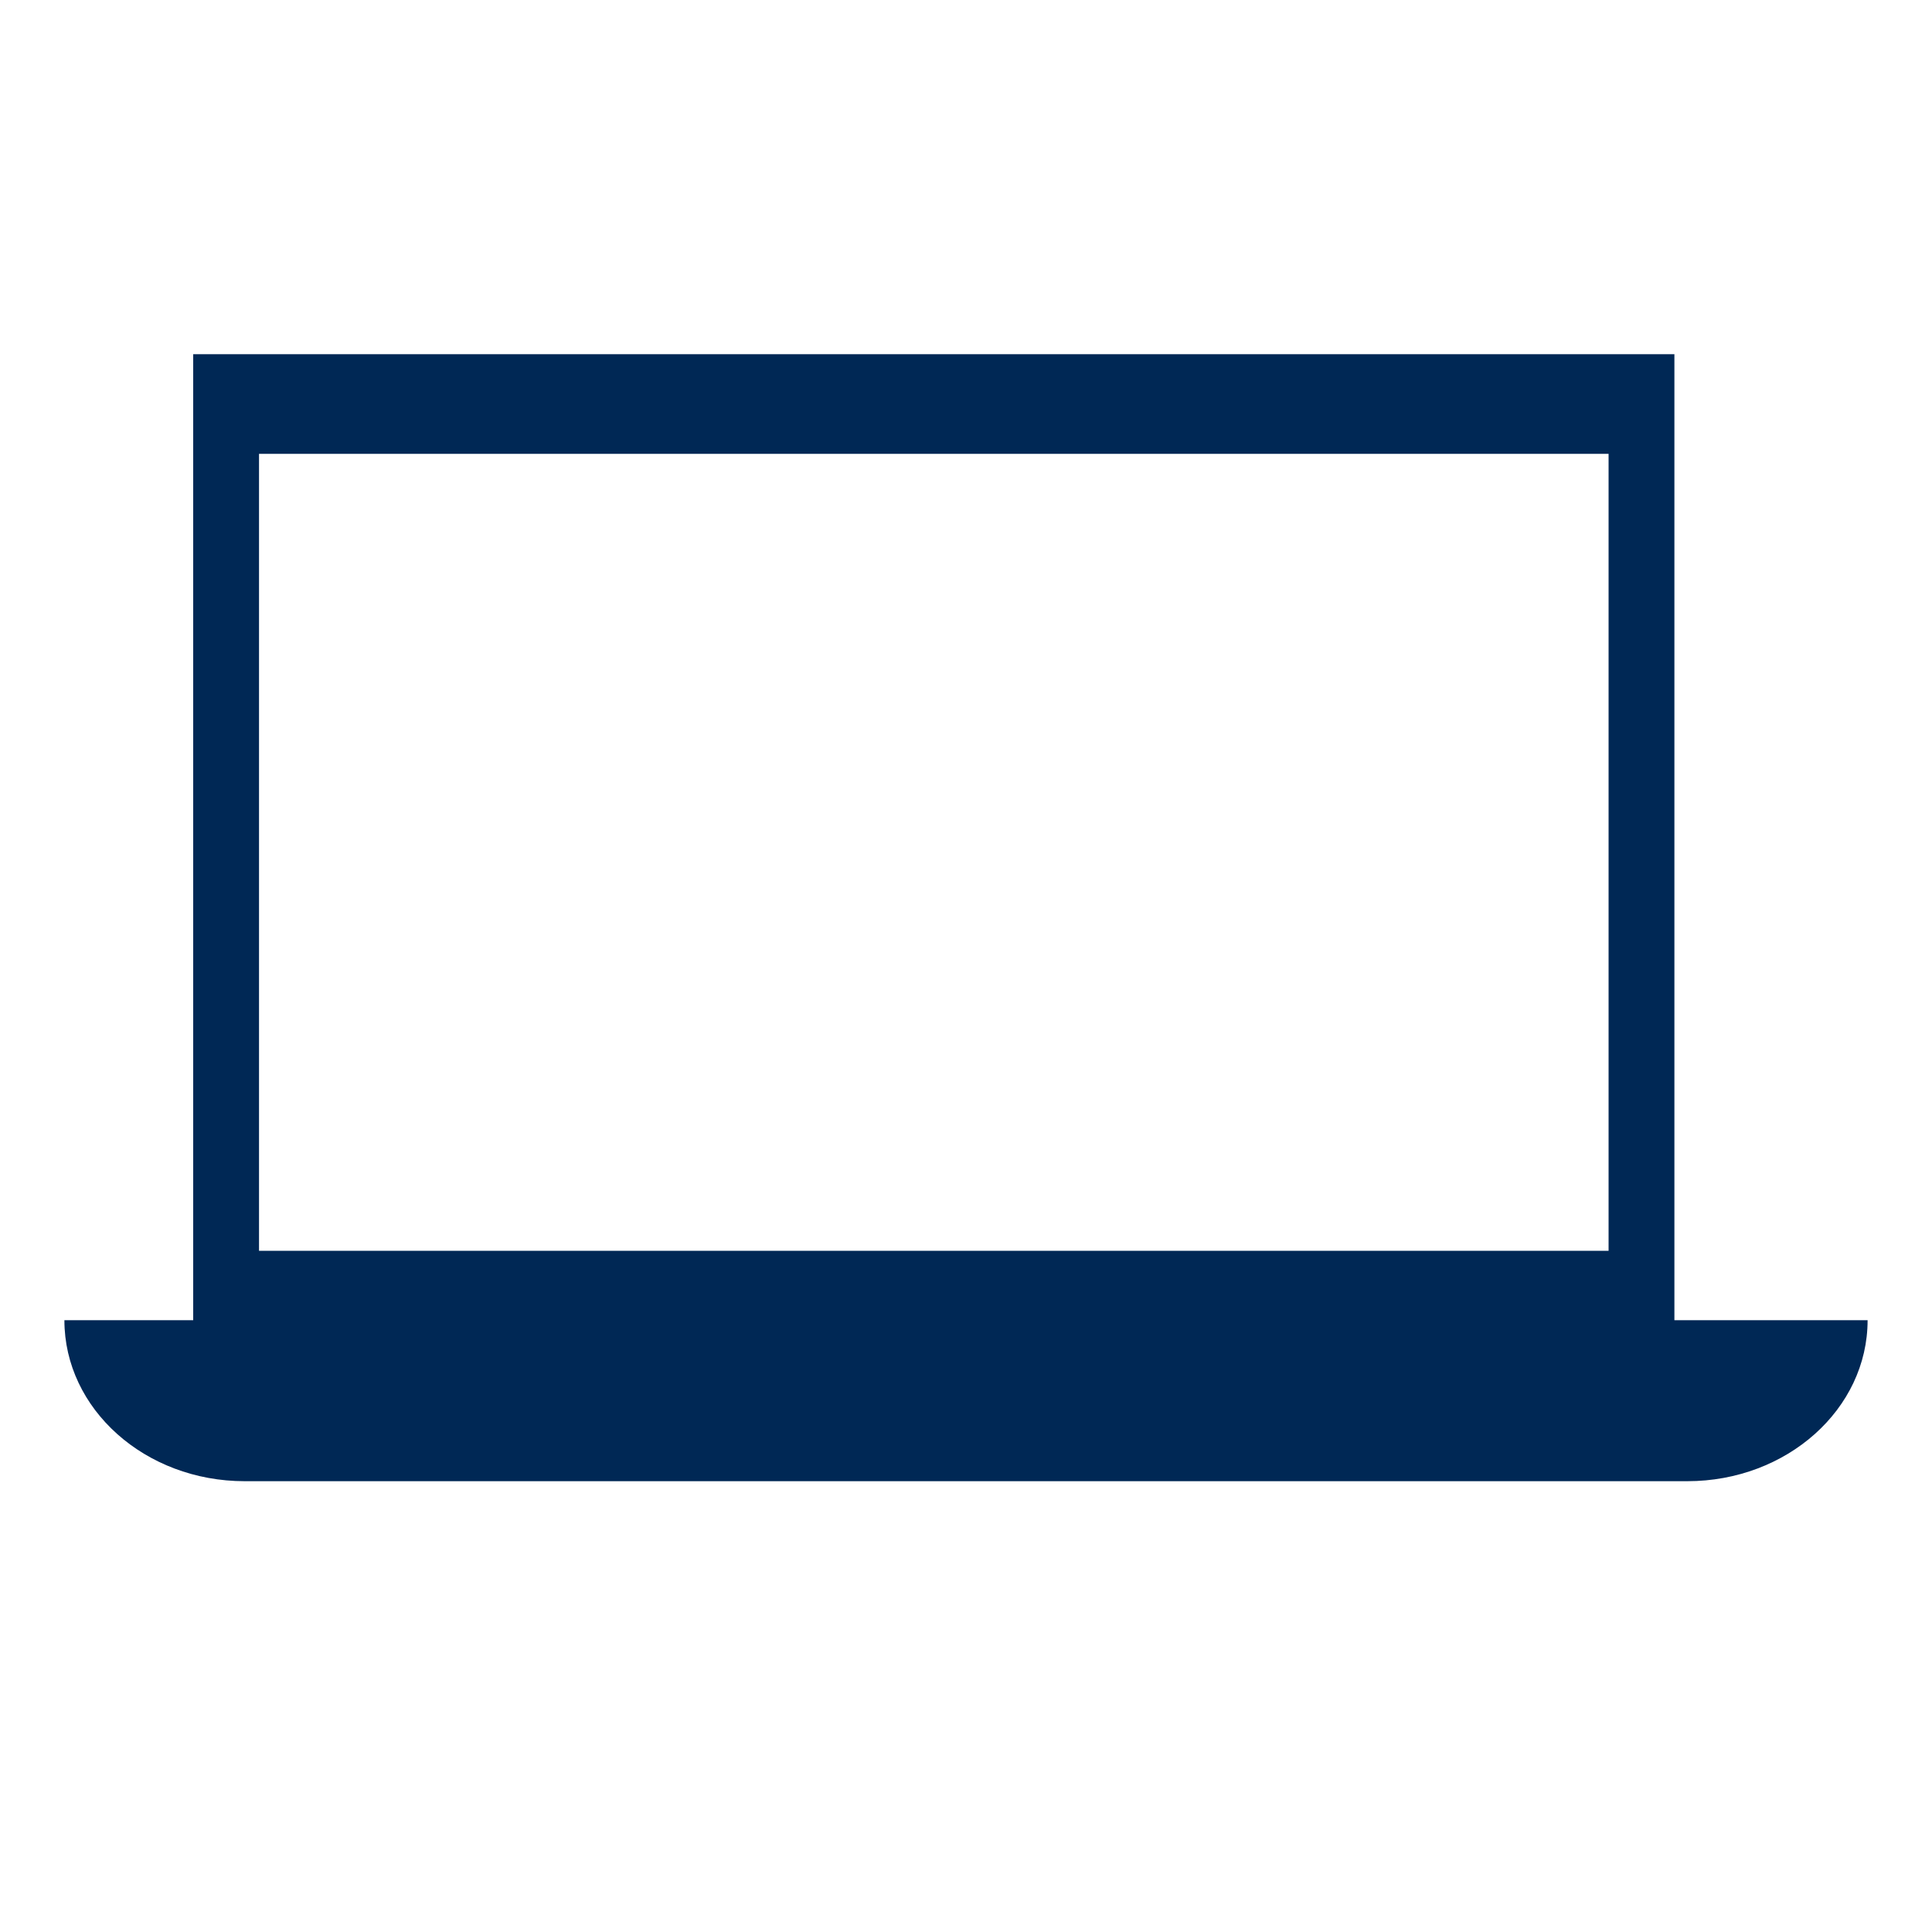 <svg xmlns="http://www.w3.org/2000/svg" width="60" height="60" viewBox="0 0 60 60">
    <path fill="#002855" fill-rule="evenodd" d="M52 11v30h6c0 2.761-2.506 5-5.6 5H7.6C4.508 46 2 43.761 2 41h4V11h46zm-2.044 3.094H8.044v24.75h41.912v-24.75z"/>
</svg>
